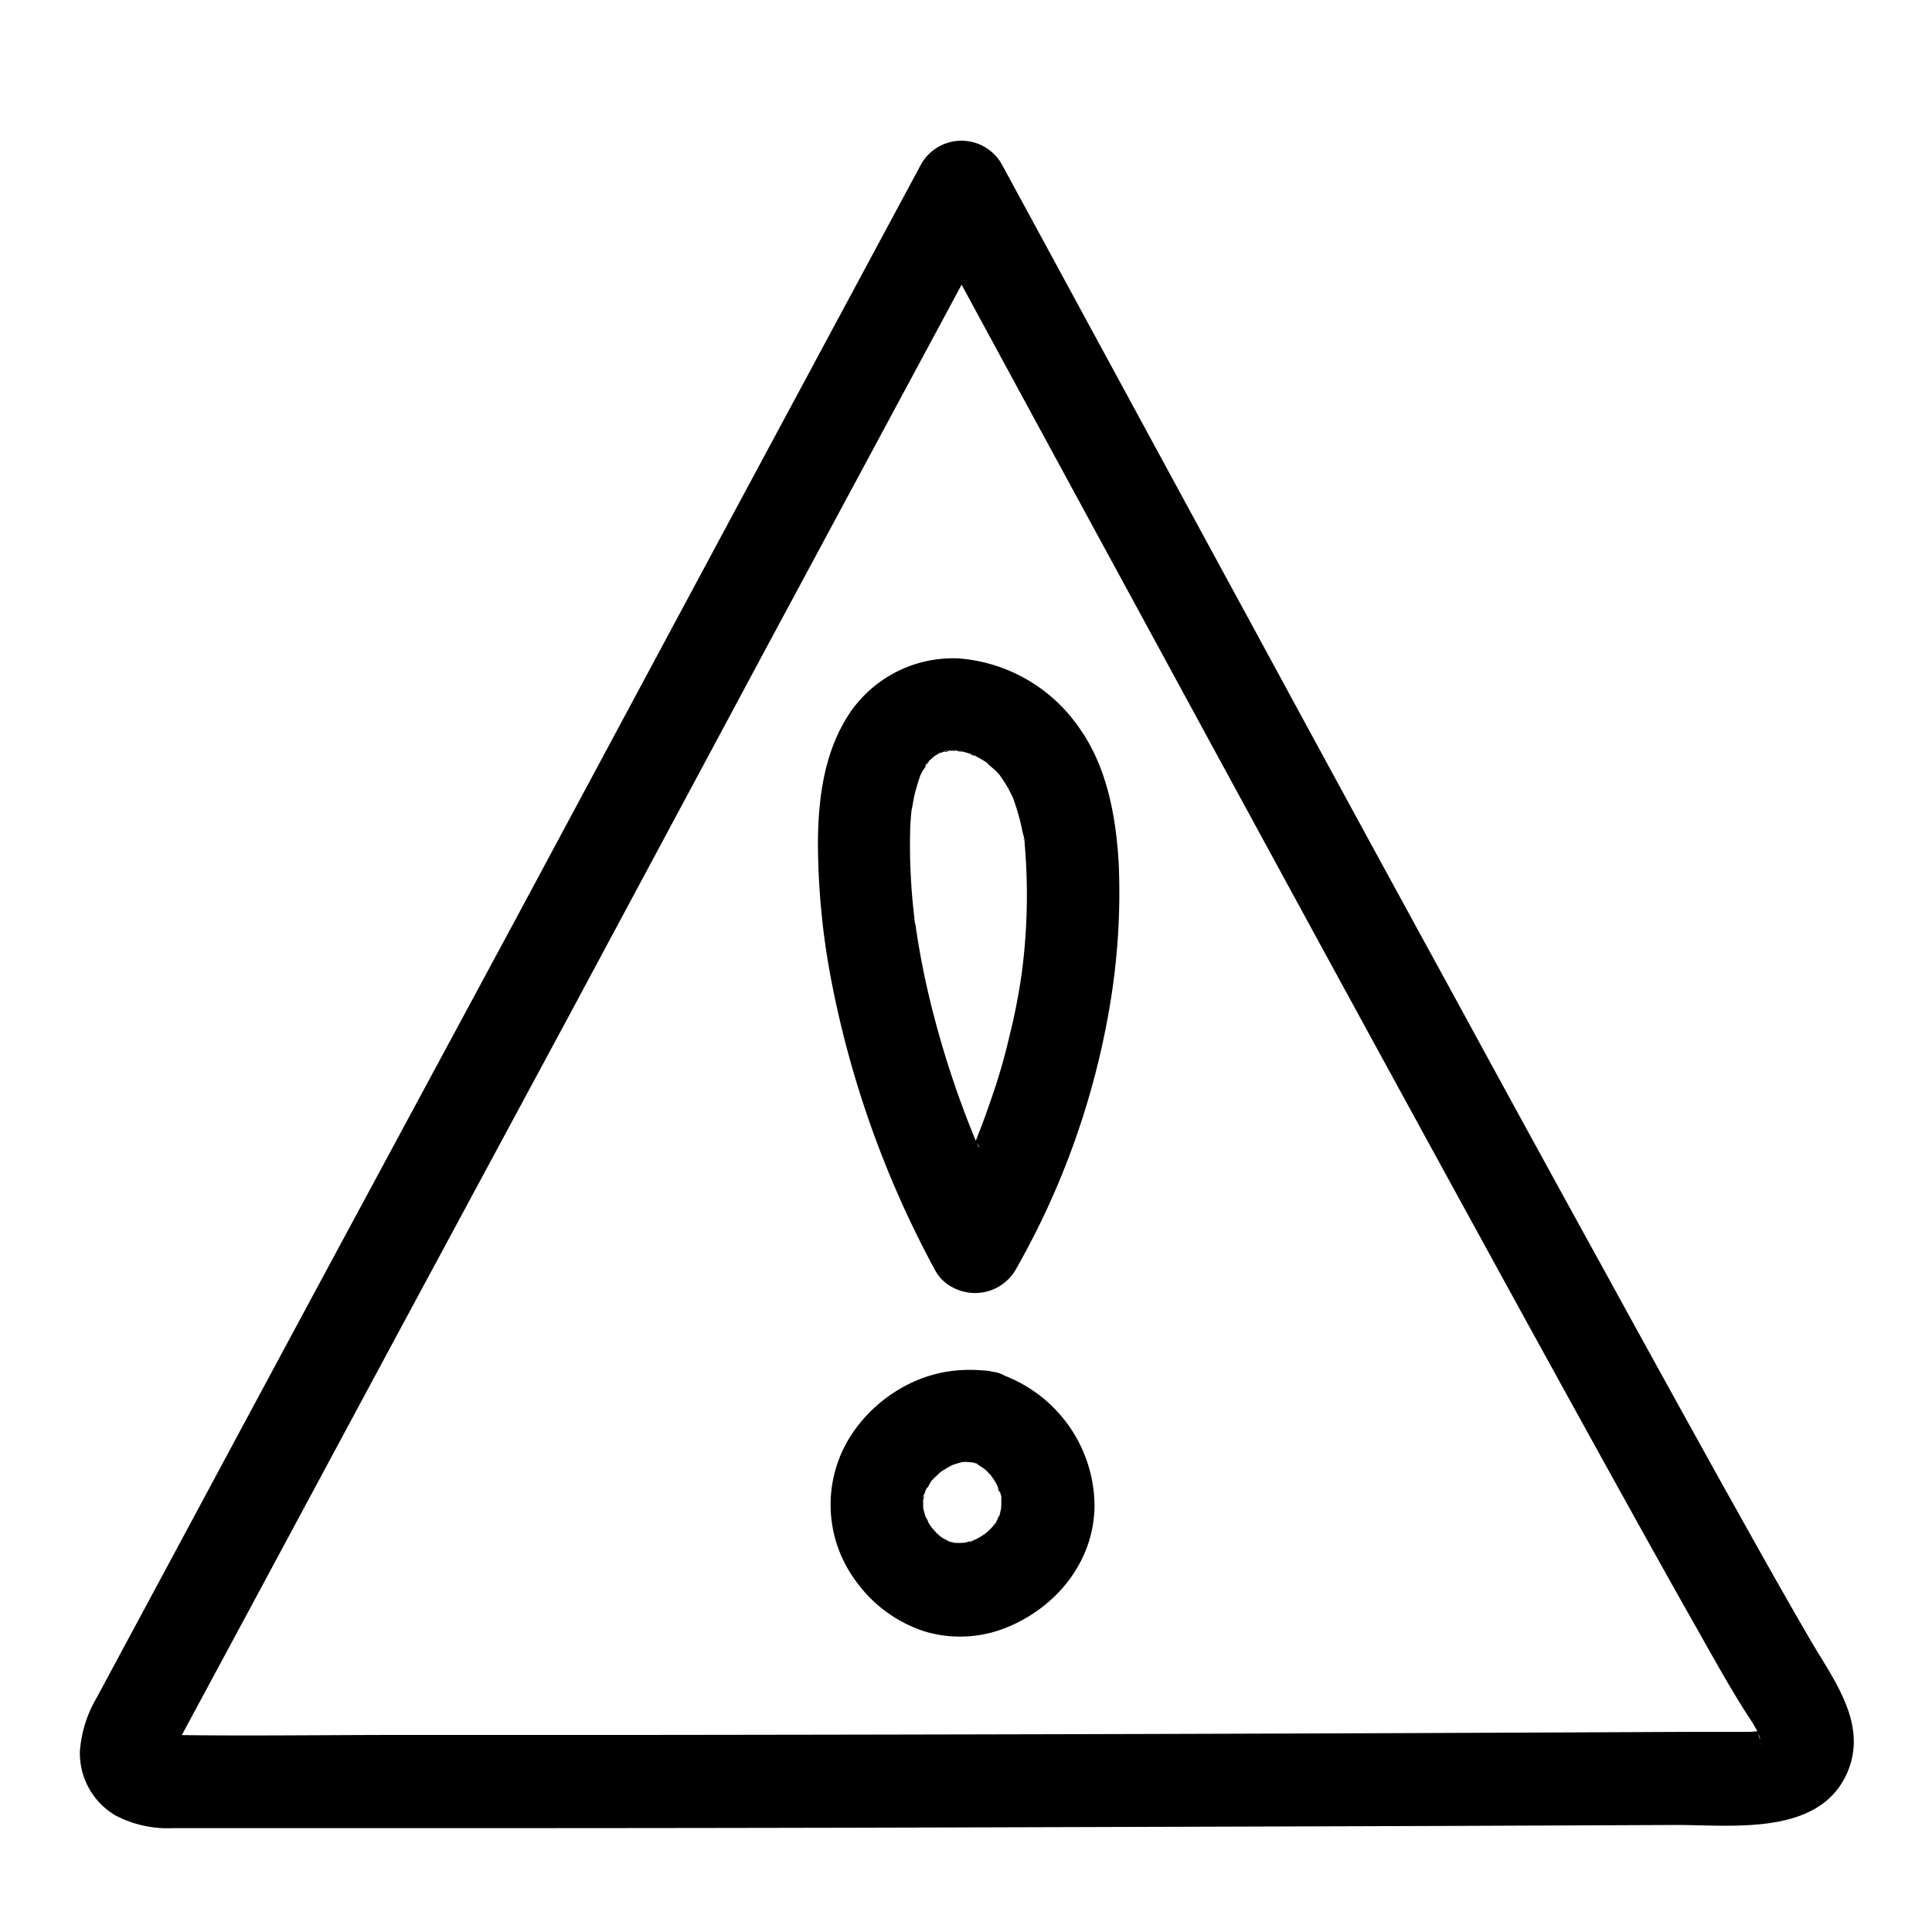 <?xml version="1.0" encoding="UTF-8"?> <svg xmlns="http://www.w3.org/2000/svg" data-name="Layer 1" viewBox="0 0 250 250"><path d="M131.39 164.36a103.31 103.31 0 0012.23-34.28 87.57 87.57 0 001.14-18.37c-.34-6-1.51-12.49-5.1-17.51a20.84 20.84 0 00-15.6-9 16.14 16.14 0 00-14.85 8.28c-2.67 4.67-3.34 10.25-3.37 15.54a95.81 95.81 0 001.76 18 130.13 130.13 0 0013.4 37.34 6.05 6.05 0 008.21 2.15 6.13 6.13 0 002.15-8.21q-1.8-3.37-3.41-6.85c-.31-.65-.61-1.31-.9-2a8.68 8.68 0 00-.69-1.59c.61.81.28.68.09.22l-.33-.81c-.3-.74-.6-1.49-.89-2.24a123.77 123.77 0 01-4.79-15.18c-.63-2.56-1.17-5.15-1.6-7.75-.11-.64-.21-1.29-.31-1.94 0-.28-.09-.57-.12-.86.12 1.48.09.64 0 .31-.16-1.43-.32-2.85-.43-4.28-.18-2.48-.27-5-.21-7.45 0-1 .08-2 .18-3 0-.23 0-.47.07-.7.09-.84-.27 1.6 0 .37.11-.58.2-1.16.33-1.73a25.12 25.12 0 01.86-2.8c.27-.76-.71 1.4-.14.35l.3-.59a11.55 11.55 0 00.87-1.4c-.32.9-.74.88-.33.44.15-.15.29-.32.44-.48a8.09 8.09 0 00.6-.56c.45-.57-1 .71-.43.32.43-.28.86-.55 1.31-.8.85-.46-.39.2-.5.21a8.84 8.84 0 001-.3 3 3 0 00.65-.14c-.85.46-1.26.13-.43.07h1.51c.51 0 .61.33-.59-.1a5.39 5.39 0 00.68.12 13.49 13.49 0 011.65.47c.19.06.45.2.65.24-1.28-.25-.86-.37-.32-.09s.93.5 1.37.78l.58.4c.81.56-.32-.21-.38-.29.33.44.89.78 1.27 1.19l.47.52c.82.87-.6-.91-.14-.19.33.52.68 1 1 1.54s.5.95.75 1.43c.62 1.19-.34-1-.05-.14.11.32.24.63.35 1a27.33 27.33 0 01.95 3.55c.05.26.42 1.42.28 1.62l-.1-.78c0 .21 0 .41.07.62s.08.68.11 1a77 77 0 01-.46 16c-.11 1 .24-1.51 0 0-.06.37-.11.74-.17 1.11-.11.73-.24 1.47-.38 2.2-.28 1.55-.61 3.08-1 4.61q-1 4.37-2.51 8.61c-.48 1.42-1 2.83-1.55 4.22-.27.7-.54 1.4-.84 2.08.54-1.24.19-.45.07-.19l-.54 1.24q-2 4.29-4.26 8.41c-1.53 2.74-.75 6.68 2.15 8.21a6.1 6.1 0 008.21-2.15zM125.38 189.07l.87.26c.49.15.52.48-.6-.26.41.27.9.45 1.31.72.18.11 1 .72.13 0s0 0 .1.1a12.81 12.81 0 011.16 1.17c.33.38.56 1-.28-.39.11.17.24.33.35.5a13 13 0 01.75 1.31c.3.59.16 1.1-.12-.33 0 .18.15.39.2.56a4.69 4.69 0 01.43 1.75s-.14-1.7-.11-.71v.9c0 .3-.16 1.88 0 .69s-.12.36-.22.68c-.17.56-.65 1.09.19-.31-.16.25-.26.54-.4.8-.24.44-.57.83-.81 1.26.68-1.23.71-.86.38-.51s-.41.45-.62.66-1.41 1.2-.53.52 0 0-.12.06-.51.33-.78.48l-.8.41c-.48.24-.63 0 .6-.25-.47.09-.95.32-1.43.44l-.58.12c-1.14.26 1.57-.11.41-.07a15.14 15.14 0 01-1.65 0c-.78 0 1.66.33.56.06a5.63 5.63 0 01-.59-.14 2.7 2.7 0 01-.86-.27s1.46.71.61.25c-.44-.24-.88-.46-1.3-.74-.17-.11-1-.73-.11-.06s-.14-.16-.3-.33-1.21-1.39-.54-.51.05.05-.06-.12-.28-.42-.41-.64c-.22-.39-.39-.82-.62-1.2.84 1.38.36.87.17.31-.09-.28-.17-.57-.24-.86s-.08-.39-.13-.59c-.26-1.13.11 1.58.07.41v-1.49c0-.49.35-.52-.1.71.08-.23.1-.5.16-.74s.13-.48.21-.72c.24-.7.59-.71-.15.31.33-.46.6-1.08.9-1.57.48-.8-.38.45-.4.48a5.35 5.35 0 01.7-.81c.38-.41.82-.75 1.22-1.14-1.22 1.18-.66.5-.23.21.25-.17.51-.33.77-.49l.53-.29.54-.26c-.92.37-1.17.48-.74.31a15 15 0 011.57-.5 2.69 2.69 0 01.88-.17l-1 .14h.58c.61 0 2.62.24.45-.09a6.58 6.58 0 004.63-.61 6.15 6.15 0 002.76-3.58c.65-2.87-.88-6.88-4.2-7.39a18.7 18.7 0 00-6.11 0 17.45 17.45 0 00-4.86 1.6 19 19 0 00-7.44 6.61 16.56 16.56 0 00.66 18.92 17.57 17.57 0 008.91 6.48 16 16 0 0010-.31c6.77-2.5 11.92-8.64 11.93-16.06a18.18 18.18 0 00-13-17.2 6 6 0 00-3.19 11.58z"></path><path d="M12.47 219.76a15.83 15.83 0 00-2.13 6.85 9.34 9.34 0 004.59 8.3 14.5 14.5 0 007.43 1.65h38.93q31.18 0 62.37-.09t62.13-.19l31.18-.13c7.32 0 18.59 1.46 22.11-6.88 2.26-5.36-.71-10.3-3.44-14.77-1-1.6-1.93-3.23-2.87-4.86-3.36-5.83-6.63-11.71-9.91-17.58q-7.59-13.66-15.11-27.38-9.92-18-19.77-36.11-12-21.92-23.88-43.83-13.68-25.17-27.33-50.33l-7.18-13.23a6 6 0 00-10.36 0l-26.87 50-26 48.45-23.5 43.6q-9.2 17.09-18.38 34.19l-11.22 20.87-.79 1.47c-1.48 2.76-.78 6.65 2.15 8.2s6.63.8 8.21-2.15l10.23-19 17.55-32.65 23-42.69 25.88-48.26 26.81-49.85 3.29-6.12h-10.36Q133 52.66 146.82 78.07q12.09 22.26 24.22 44.52 10.23 18.76 20.5 37.5 8.13 14.85 16.32 29.66c3.83 6.92 7.66 13.83 11.56 20.71 2.05 3.62 4.06 7.28 6.28 10.8l.41.64c.29.44.58.87.84 1.32.17.29.33.58.49.88l.27.55c.33.65-.1.59-.16-.4a5.32 5.32 0 00.35 1.09c.08.26.17 1 0 0s0-.37 0-.17a3.14 3.14 0 000 .62c0-.08.3-1.59 0-.7 0 .12.57-1.26.3-.76s1-1.18.42-.52c-.06.07-.31.34-.37.34s1.45-.88.59-.5c-1.12.49.74-.2.35-.1-.68.17-1.34.38-2 .53-.94.19.79-.13.75-.1a2.26 2.26 0 01-.55.06c-.32 0-.63.05-.95.06h-7.46l-15 .07q-30.43.14-60.88.22t-60.63.11H52.03c-10 0-20 .15-30 0a6.36 6.36 0 00-1.37-.07c.11 0 1.52.31.58.07-.16-.05-.33-.08-.49-.12-1.31-.32.88.51.1 0 1.13.7.85.7.5.34a3.65 3.65 0 01.91 1.51c-.15-.42 0-1 .07.63 0-.23.09-.81 0 .13-.18 1.11.1-.26.18-.51a4.44 4.44 0 00.22-.61c0 .06-.67 1.38-.25.63.14-.25.26-.52.4-.78 1.48-2.76.79-6.66-2.15-8.21-2.84-1.38-6.68-.71-8.26 2.25z"></path></svg> 